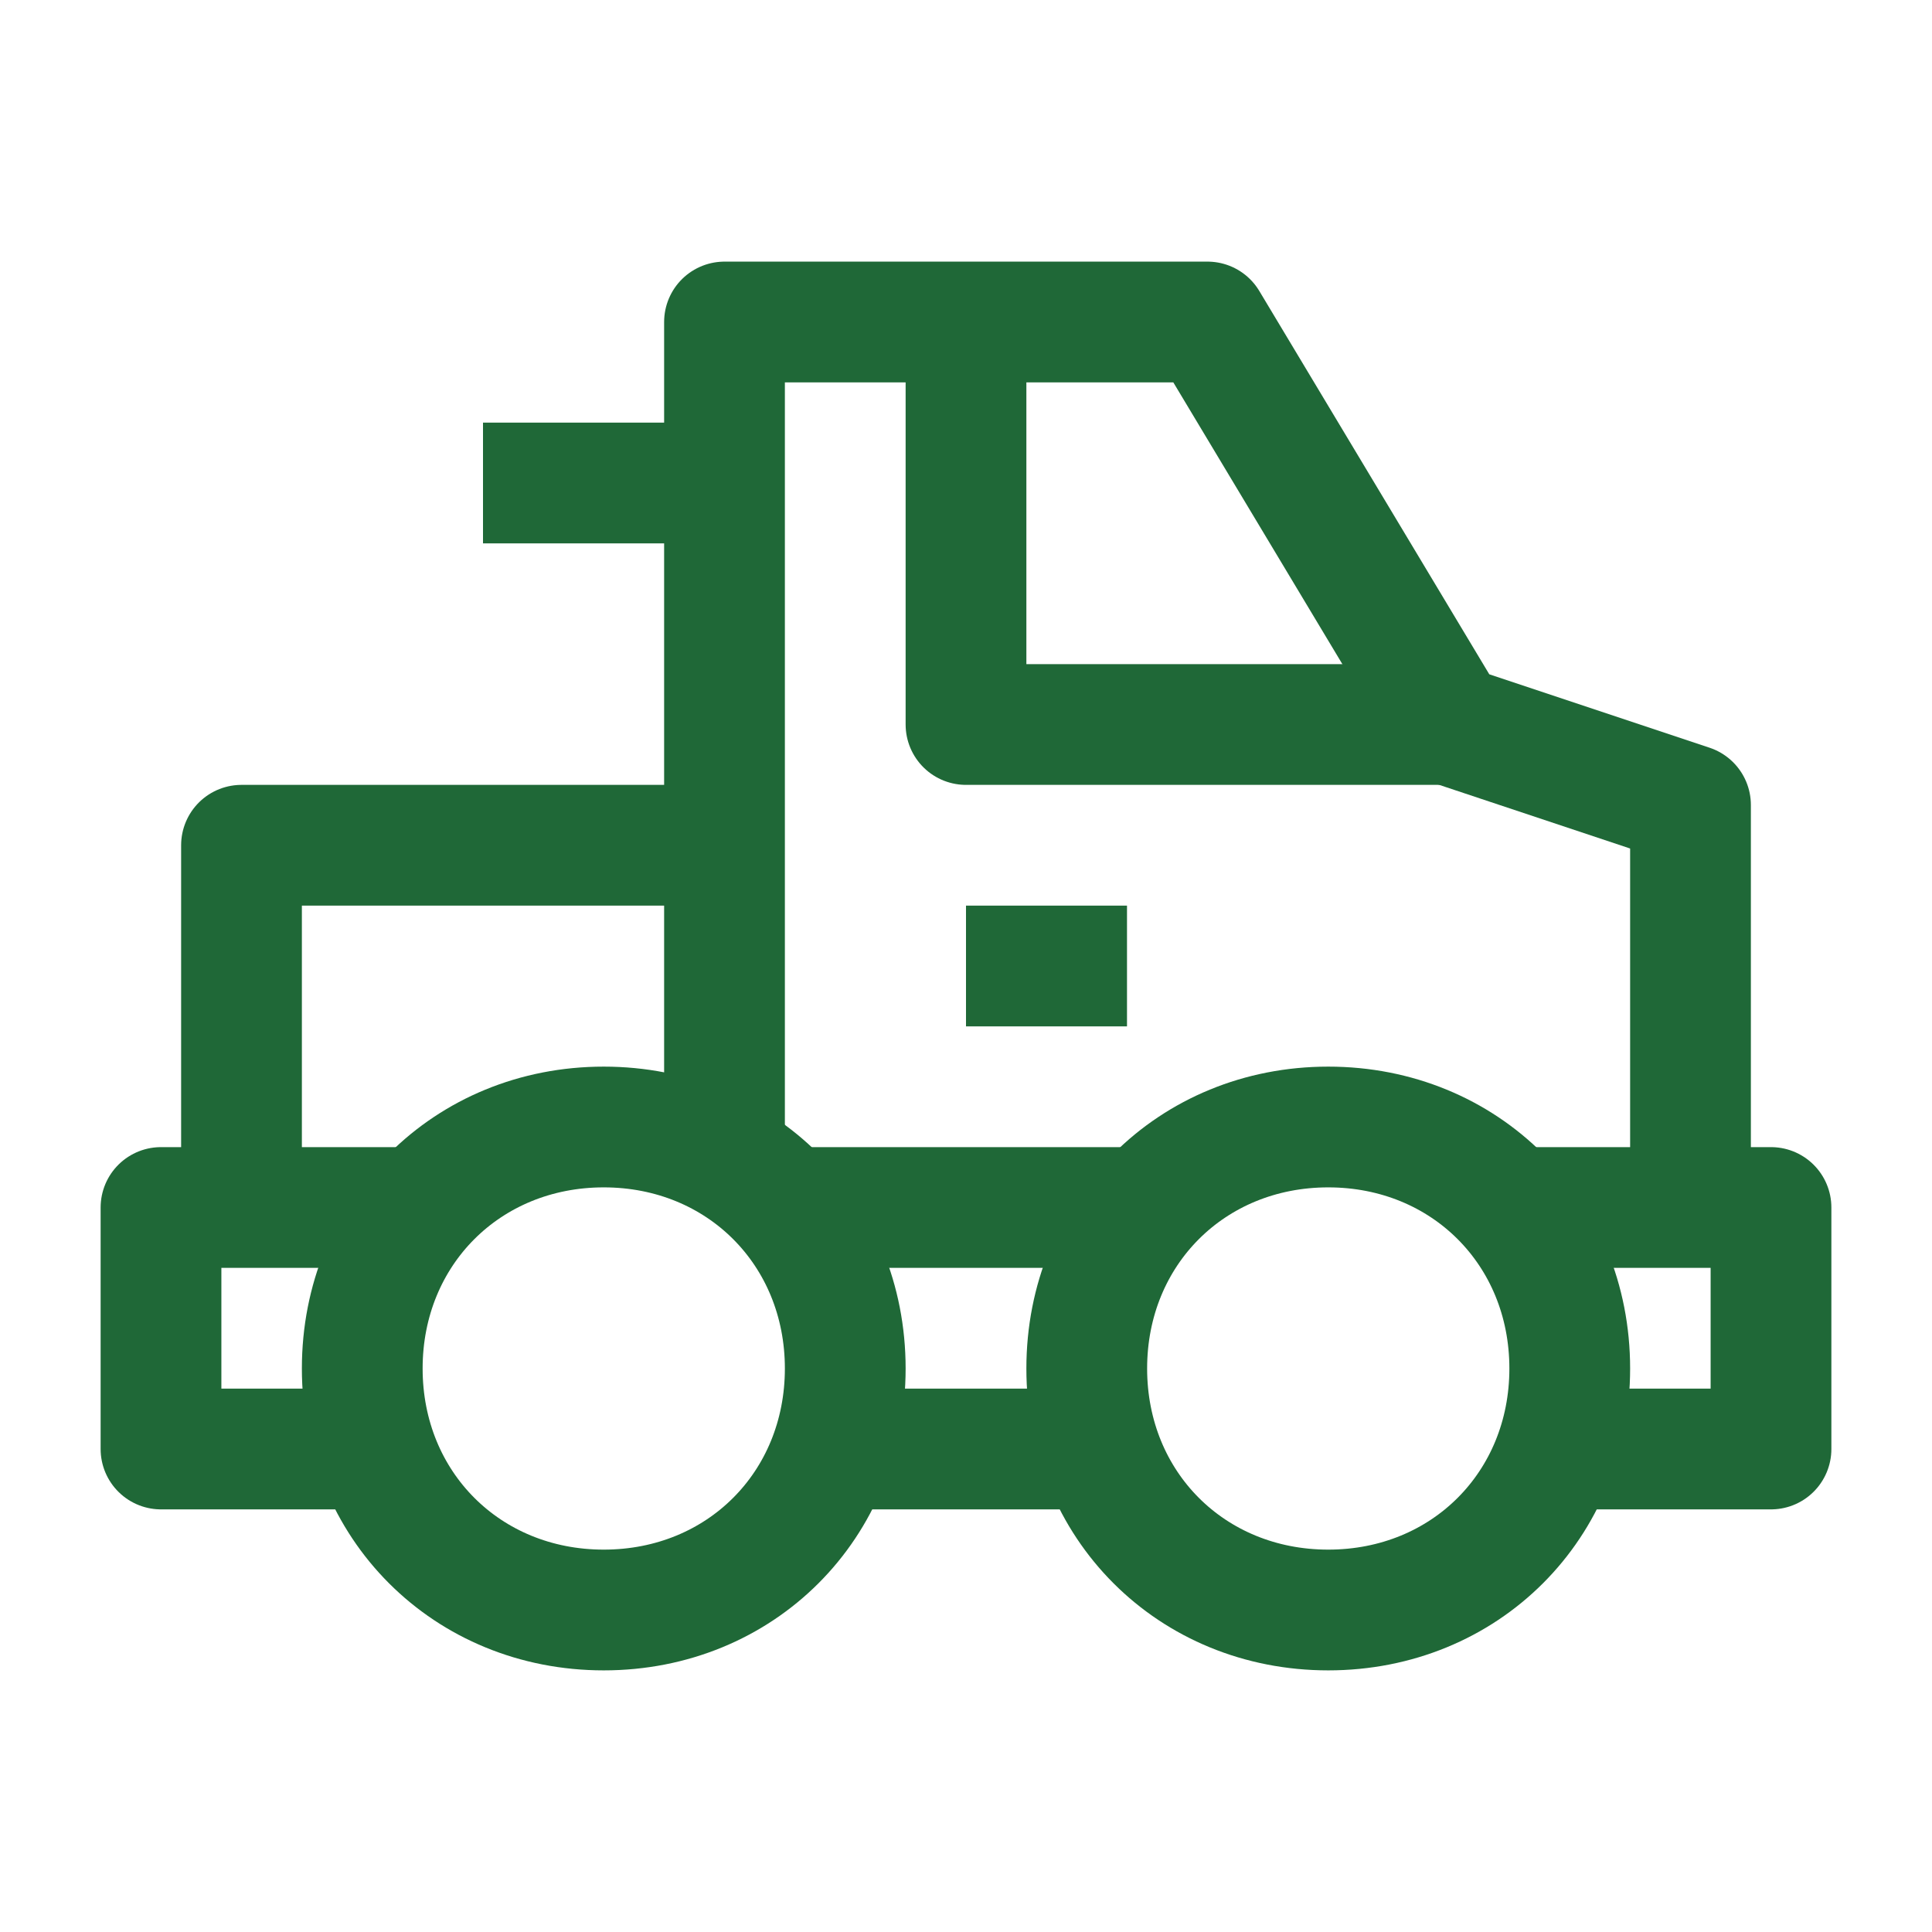 <?xml version="1.0" encoding="UTF-8"?> <svg xmlns="http://www.w3.org/2000/svg" id="Layer_1" version="1.1" viewBox="0 0 24 24"><defs><style> .st0 { fill: none; stroke: #1f6837; stroke-linejoin: round; stroke-width: 1.5px; } </style></defs><path class="st0" d="M21,15v-5l-3-1-3-5h-6s0,10.5,0,10.5"></path><path class="st0" d="M9,10.5H3v4.5"></path><path class="st0" d="M18,9h-6v-5"></path><path class="st0" d="M9,6h-3"></path><path class="st0" d="M12,12h2"></path><path class="st0" d="M13.5,18h-3M9.5,15h5M5,15h-3v3h2.5M19,15h3v3h-2.5"></path><path class="st0" d="M10.5,17c0,1.7-1.3,3-3,3s-3-1.3-3-3,1.3-3,3-3,3,1.3,3,3Z"></path><path class="st0" d="M16.5,20c1.7,0,3-1.3,3-3s-1.3-3-3-3-3,1.3-3,3,1.3,3,3,3Z"></path></svg> 
